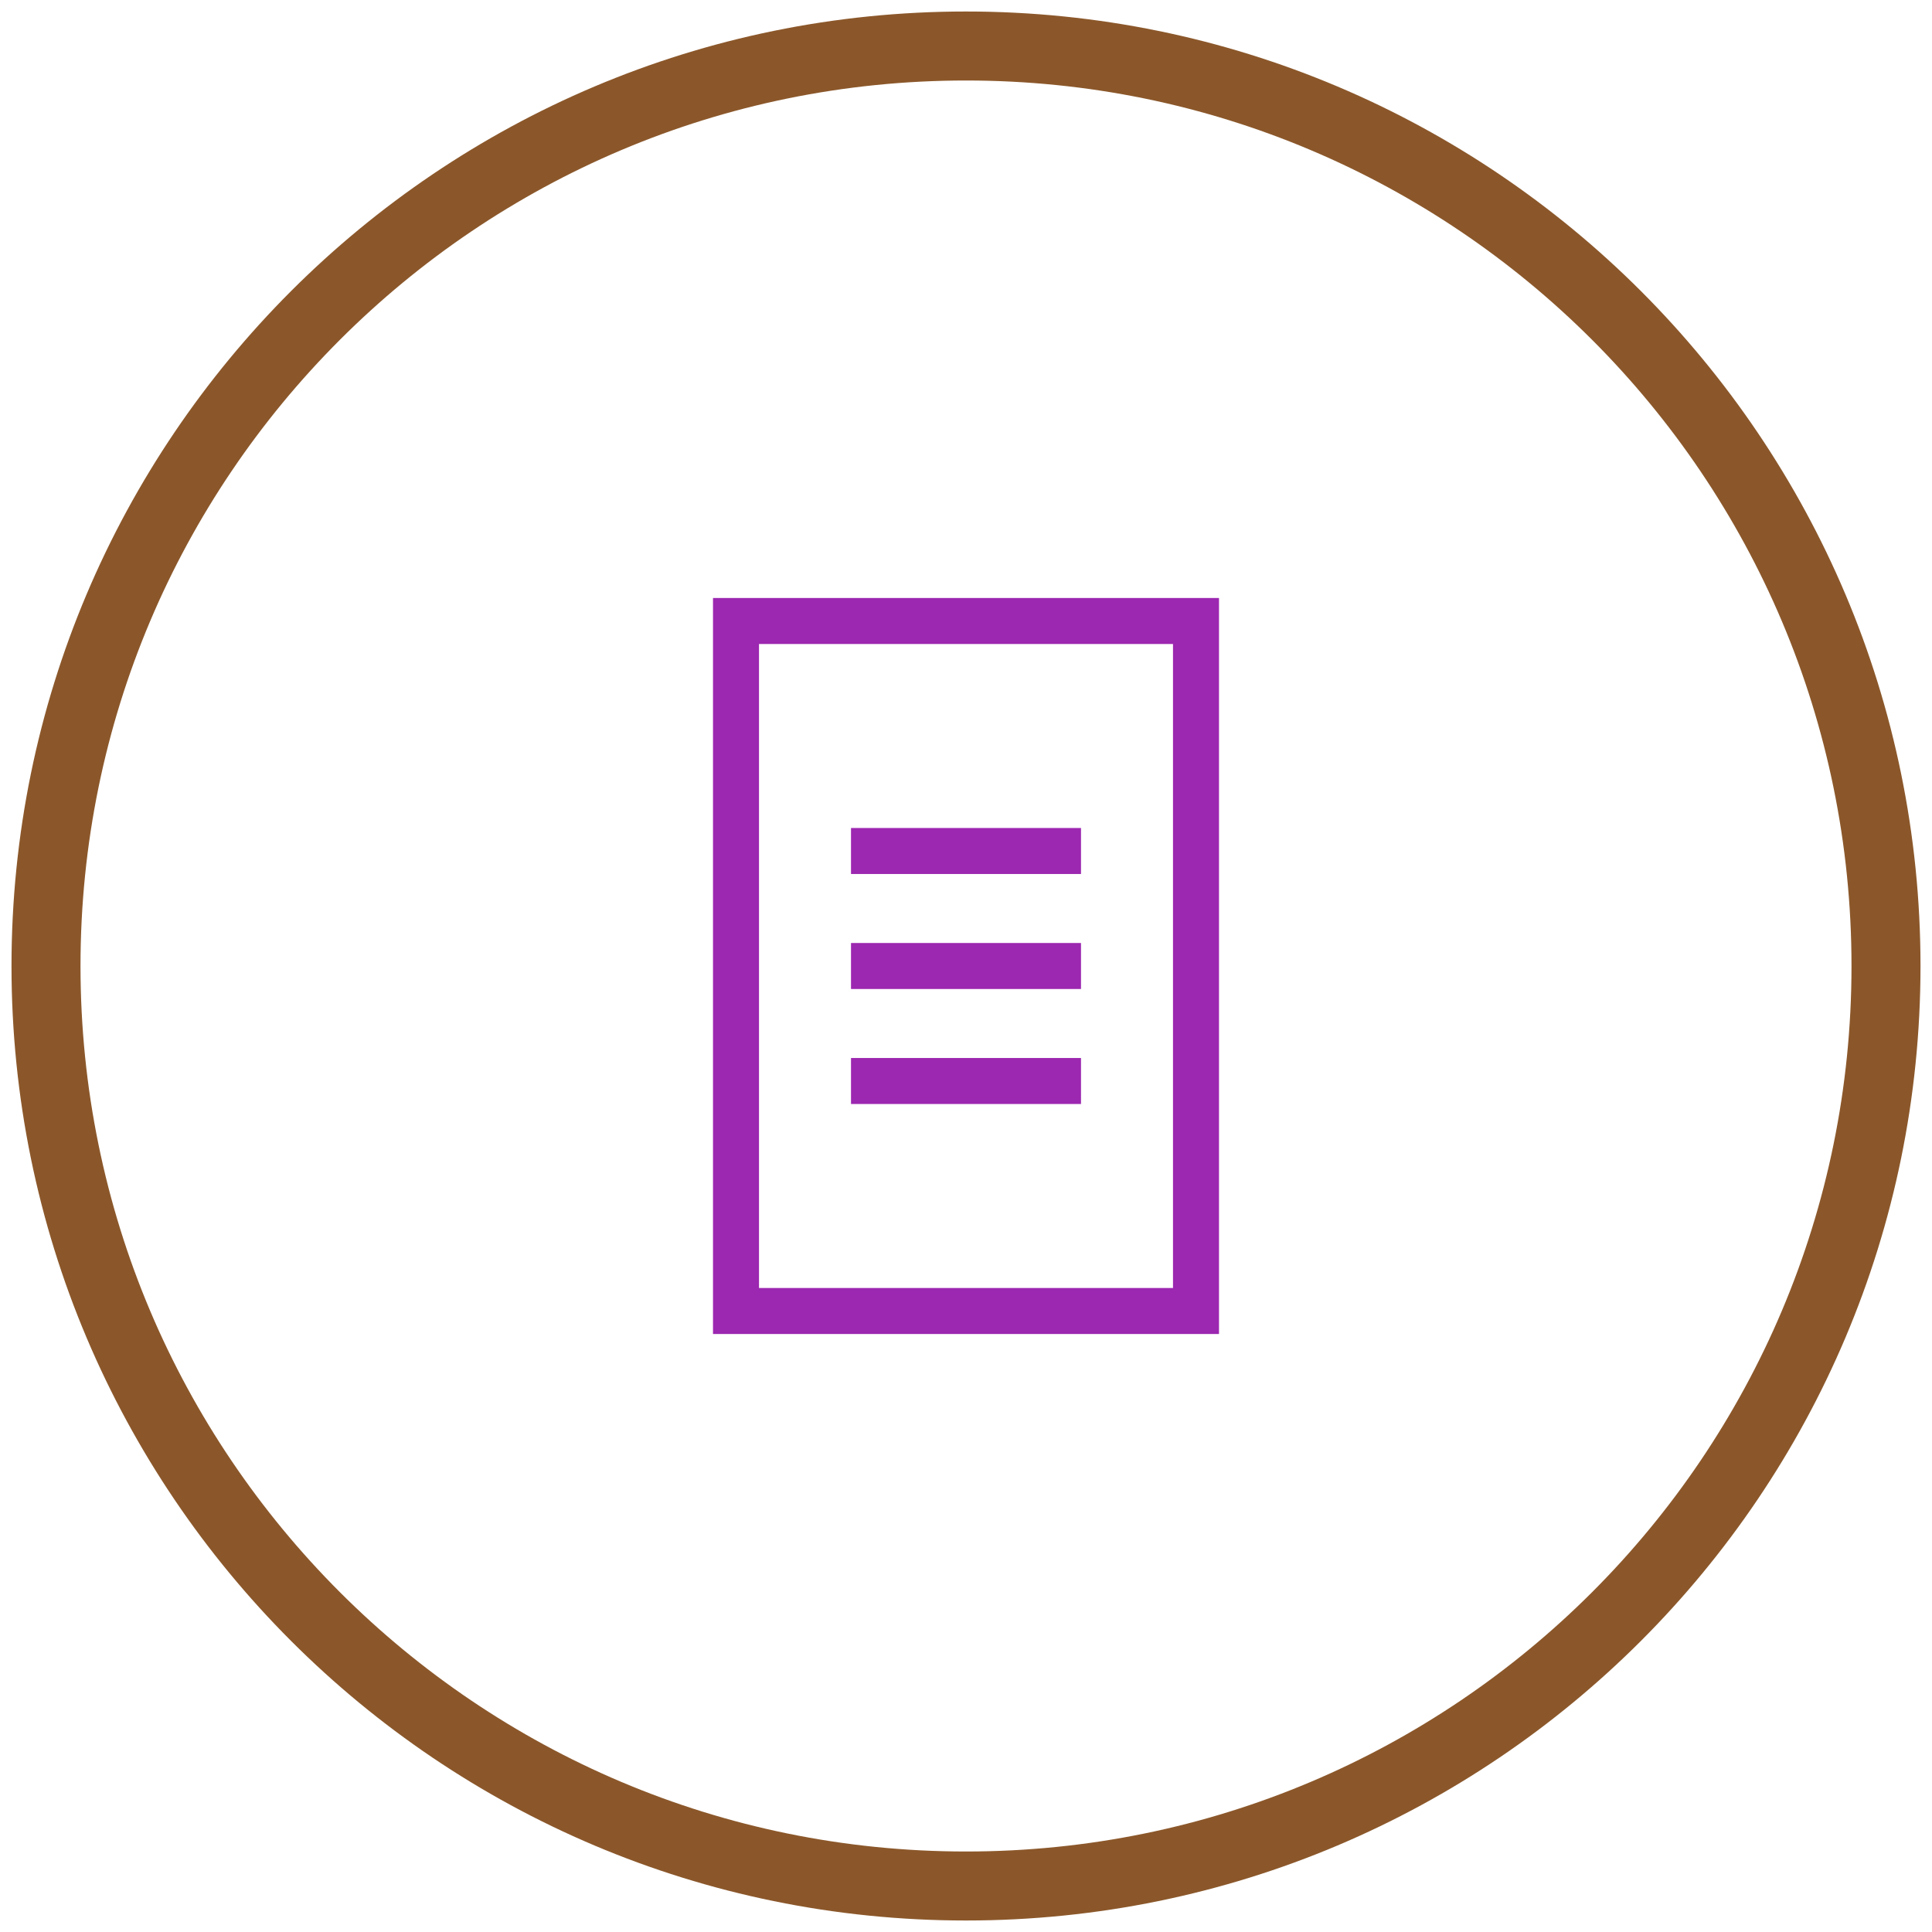 <?xml version="1.0" encoding="UTF-8"?>
<svg xmlns="http://www.w3.org/2000/svg" width="84" height="84" viewBox="0 0 84 84" fill="none">
  <path d="M42 82C64.091 82 82 64.091 82 42C82 19.909 64.091 2 42 2C19.909 2 2 19.909 2 42C2 64.091 19.909 82 42 82Z" stroke="#8B572A" stroke-width="3"></path>
  <path d="M32 27H52V57H32V27Z" stroke="#9C27B0" stroke-width="2"></path>
  <path d="M37 37H47Z" fill="black"></path>
  <path d="M37 37H47" stroke="#9C27B0" stroke-width="2"></path>
  <path d="M37 42H47Z" fill="black"></path>
  <path d="M37 42H47" stroke="#9C27B0" stroke-width="2"></path>
  <path d="M37 47H47Z" fill="black"></path>
  <path d="M37 47H47" stroke="#9C27B0" stroke-width="2"></path>
</svg>
